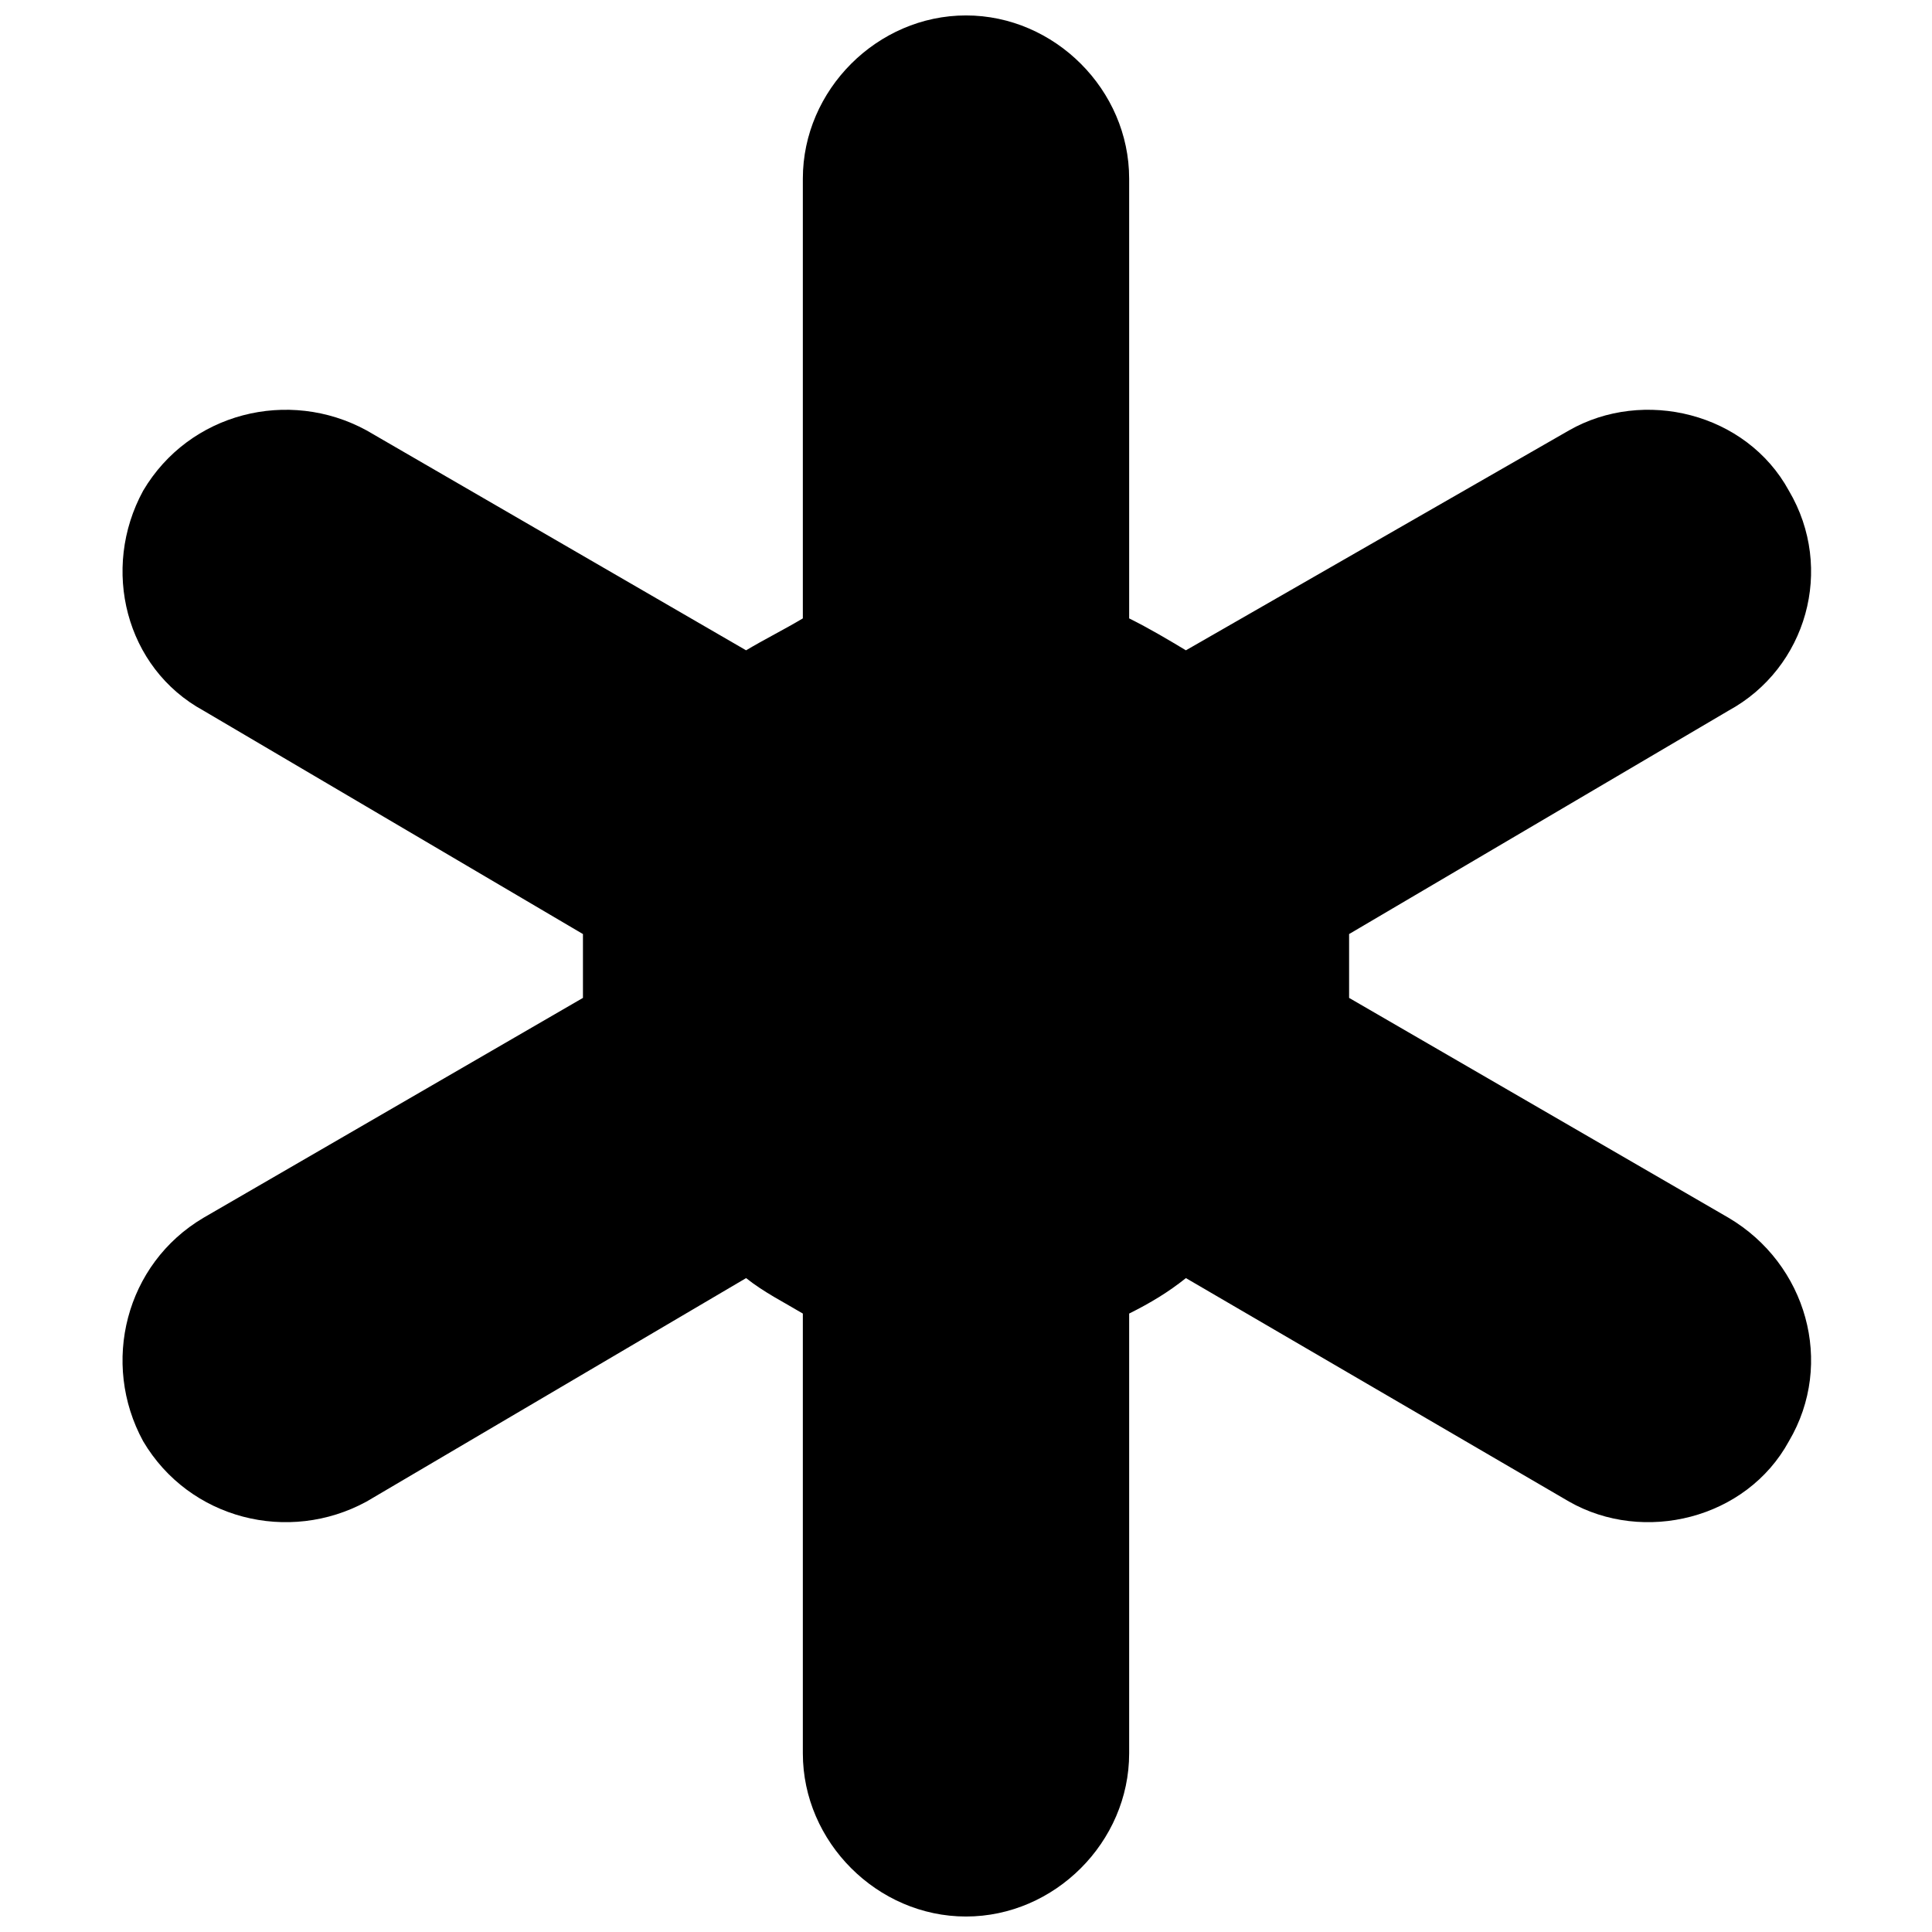 <?xml version="1.0" encoding="UTF-8"?>
<!-- Uploaded to: ICON Repo, www.iconrepo.com, Generator: ICON Repo Mixer Tools -->
<svg width="800px" height="800px" version="1.1" viewBox="144 144 512 512" xmlns="http://www.w3.org/2000/svg">
 <defs>
  <clipPath id="a">
   <path d="m176 148.09h448v503.81h-448z"/>
  </clipPath>
 </defs>
 <g clip-path="url(#a)">
  <path d="m400 148.09c23.5 0 43.238 19.738 43.238 43.238v116.55c5.641 2.82 10.34 5.641 15.039 8.461l101.52-58.277c19.738-11.281 46.996-4.699 58.277 15.98 12.219 20.68 4.699 46.996-15.98 58.277l-100.57 59.215v16.918l100.57 58.277c20.68 12.219 28.199 38.539 15.98 59.215-11.281 20.68-38.539 27.258-58.277 15.98l-101.52-59.215c-4.699 3.762-9.398 6.578-15.039 9.398v116.55c0 23.5-19.738 43.238-43.238 43.238s-43.238-19.738-43.238-43.238v-116.55c-4.699-2.82-10.34-5.641-15.039-9.398l-100.57 59.215c-20.68 11.281-46.996 4.699-59.215-15.98-11.281-20.68-4.699-46.996 15.98-59.215l100.57-58.277v-16.918l-100.57-59.215c-20.68-11.281-27.258-37.598-15.98-58.277 12.219-20.68 38.539-27.258 59.215-15.98l100.57 58.277c4.699-2.82 10.34-5.641 15.039-8.461v-116.55c0-23.5 19.738-43.238 43.238-43.238z" fill-rule="evenodd"/>
 </g>
</svg>